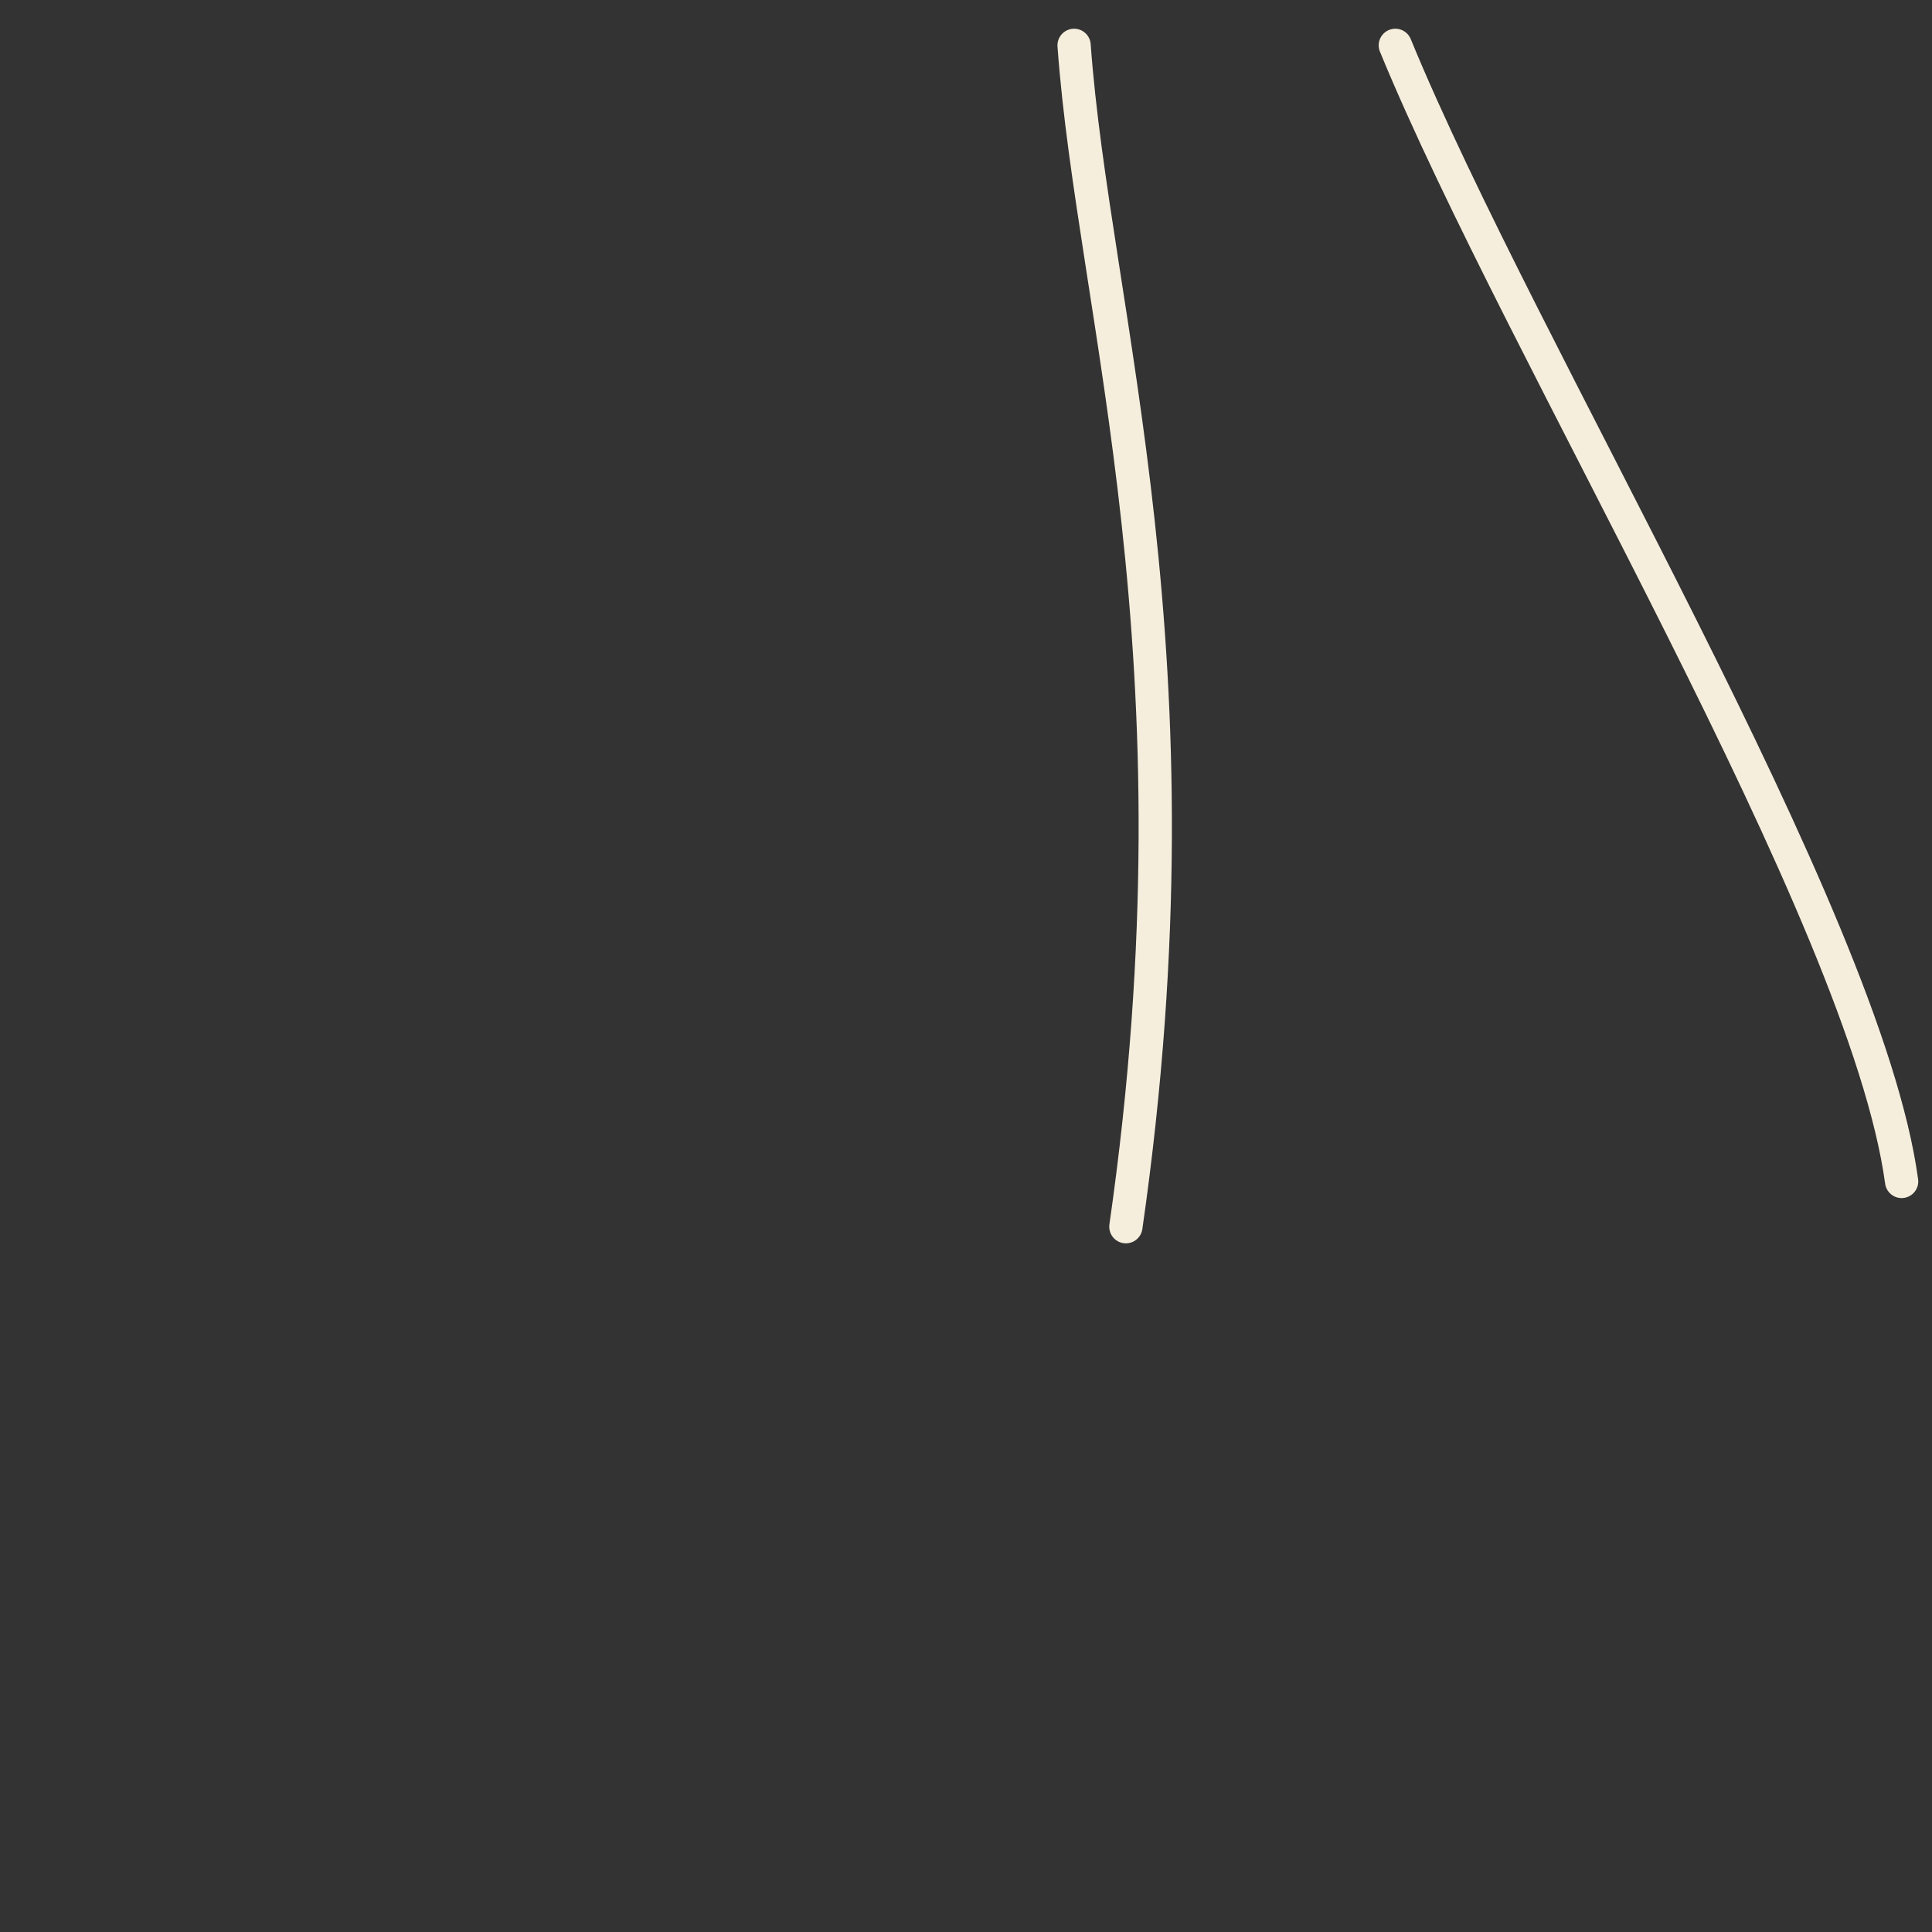 <svg width="200" height="200" viewBox="0 0 200 200" fill="none" xmlns="http://www.w3.org/2000/svg">
<rect x="0" y="0" width="200" height="200" fill="#333333" stroke="none"/>
<path d="M111.19 4.694C113.19 32.5 125.073 67.673 116.551 126.988M144.444 4.694C157.5 36.5 193.106 94.689 196.855 122.301" stroke="#F6EEDD" stroke-width="3.444" stroke-linecap="round" stroke-linejoin="round"/>
</svg>
